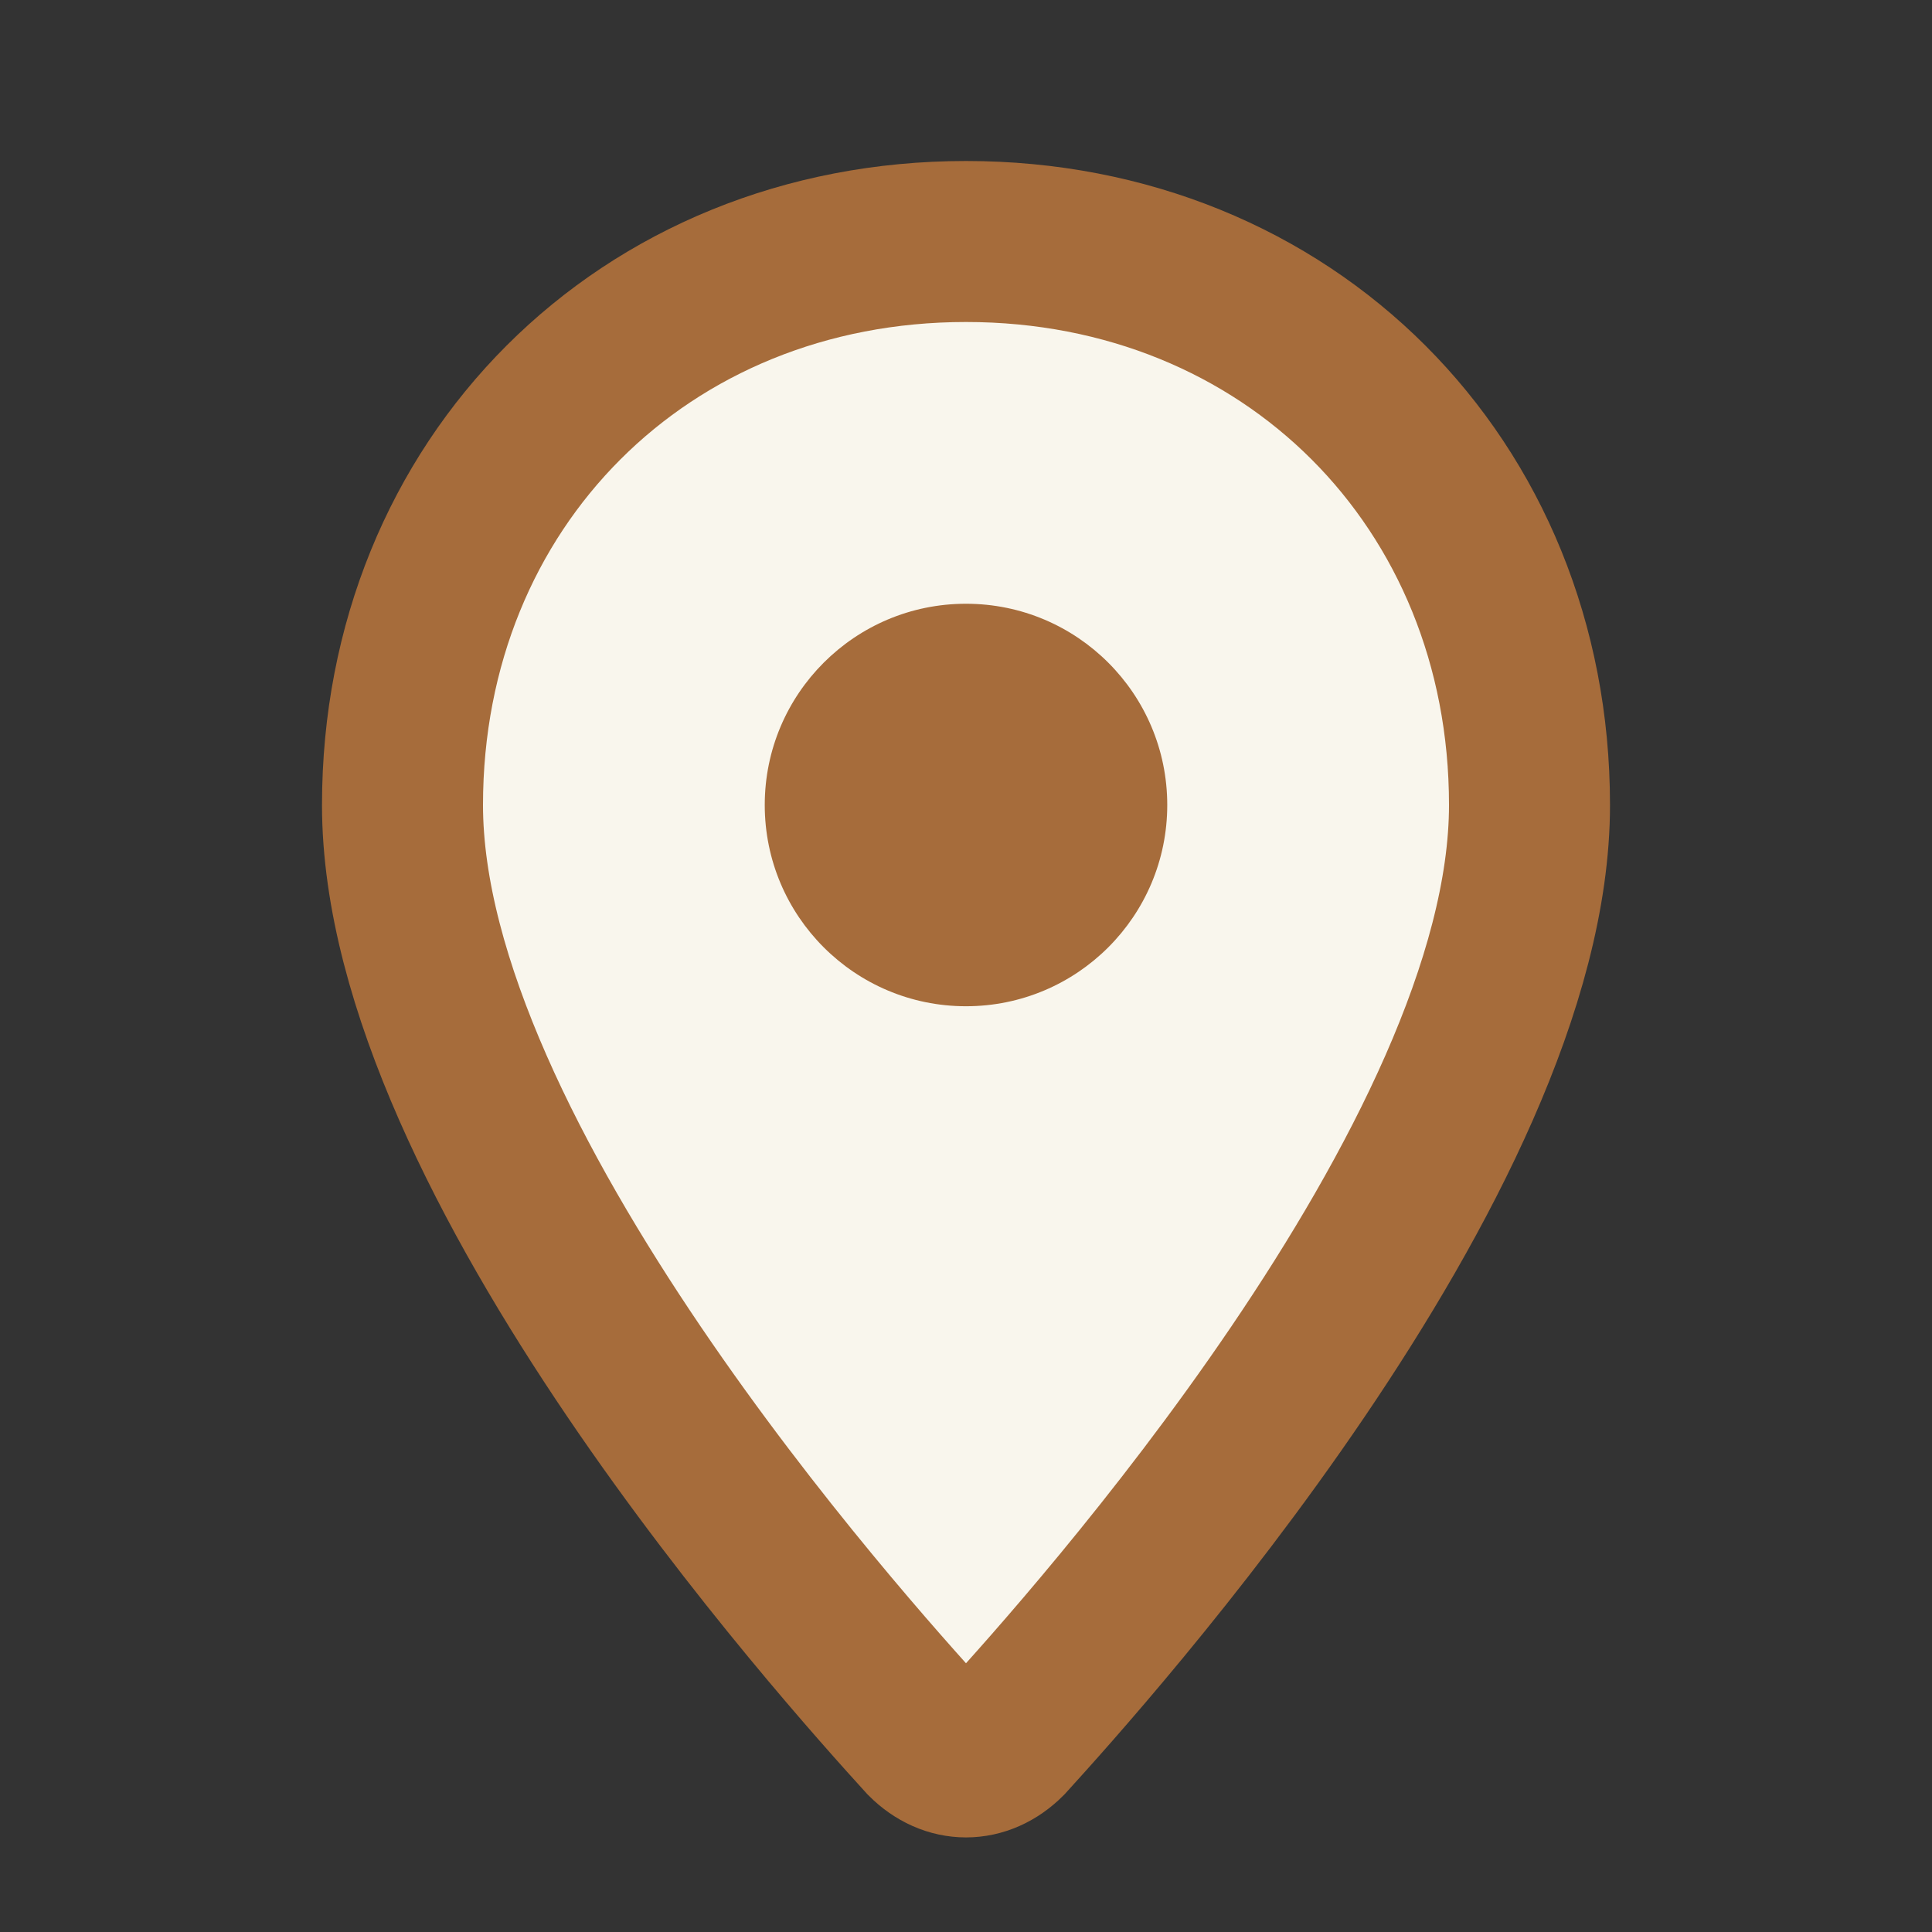 <?xml version="1.0" encoding="UTF-8"?>
<svg xmlns="http://www.w3.org/2000/svg" width="24" height="24" viewBox="0 0 24 24"><rect x="0" y="0" width="24" height="24" fill="#333333" stroke="none"/><path d="M12 3C8 3 5 6 5 10c0 4.4 5.5 10.5 6.5 11.6.3.3.7.3 1 0C13.5 20.5 19 14.4 19 10c0-4-3-7-7-7Z" fill="#F9F6ED" stroke="#A66C3B" stroke-width="2"/><circle cx="12" cy="10" r="2.5" fill="#A66C3B"/></svg>